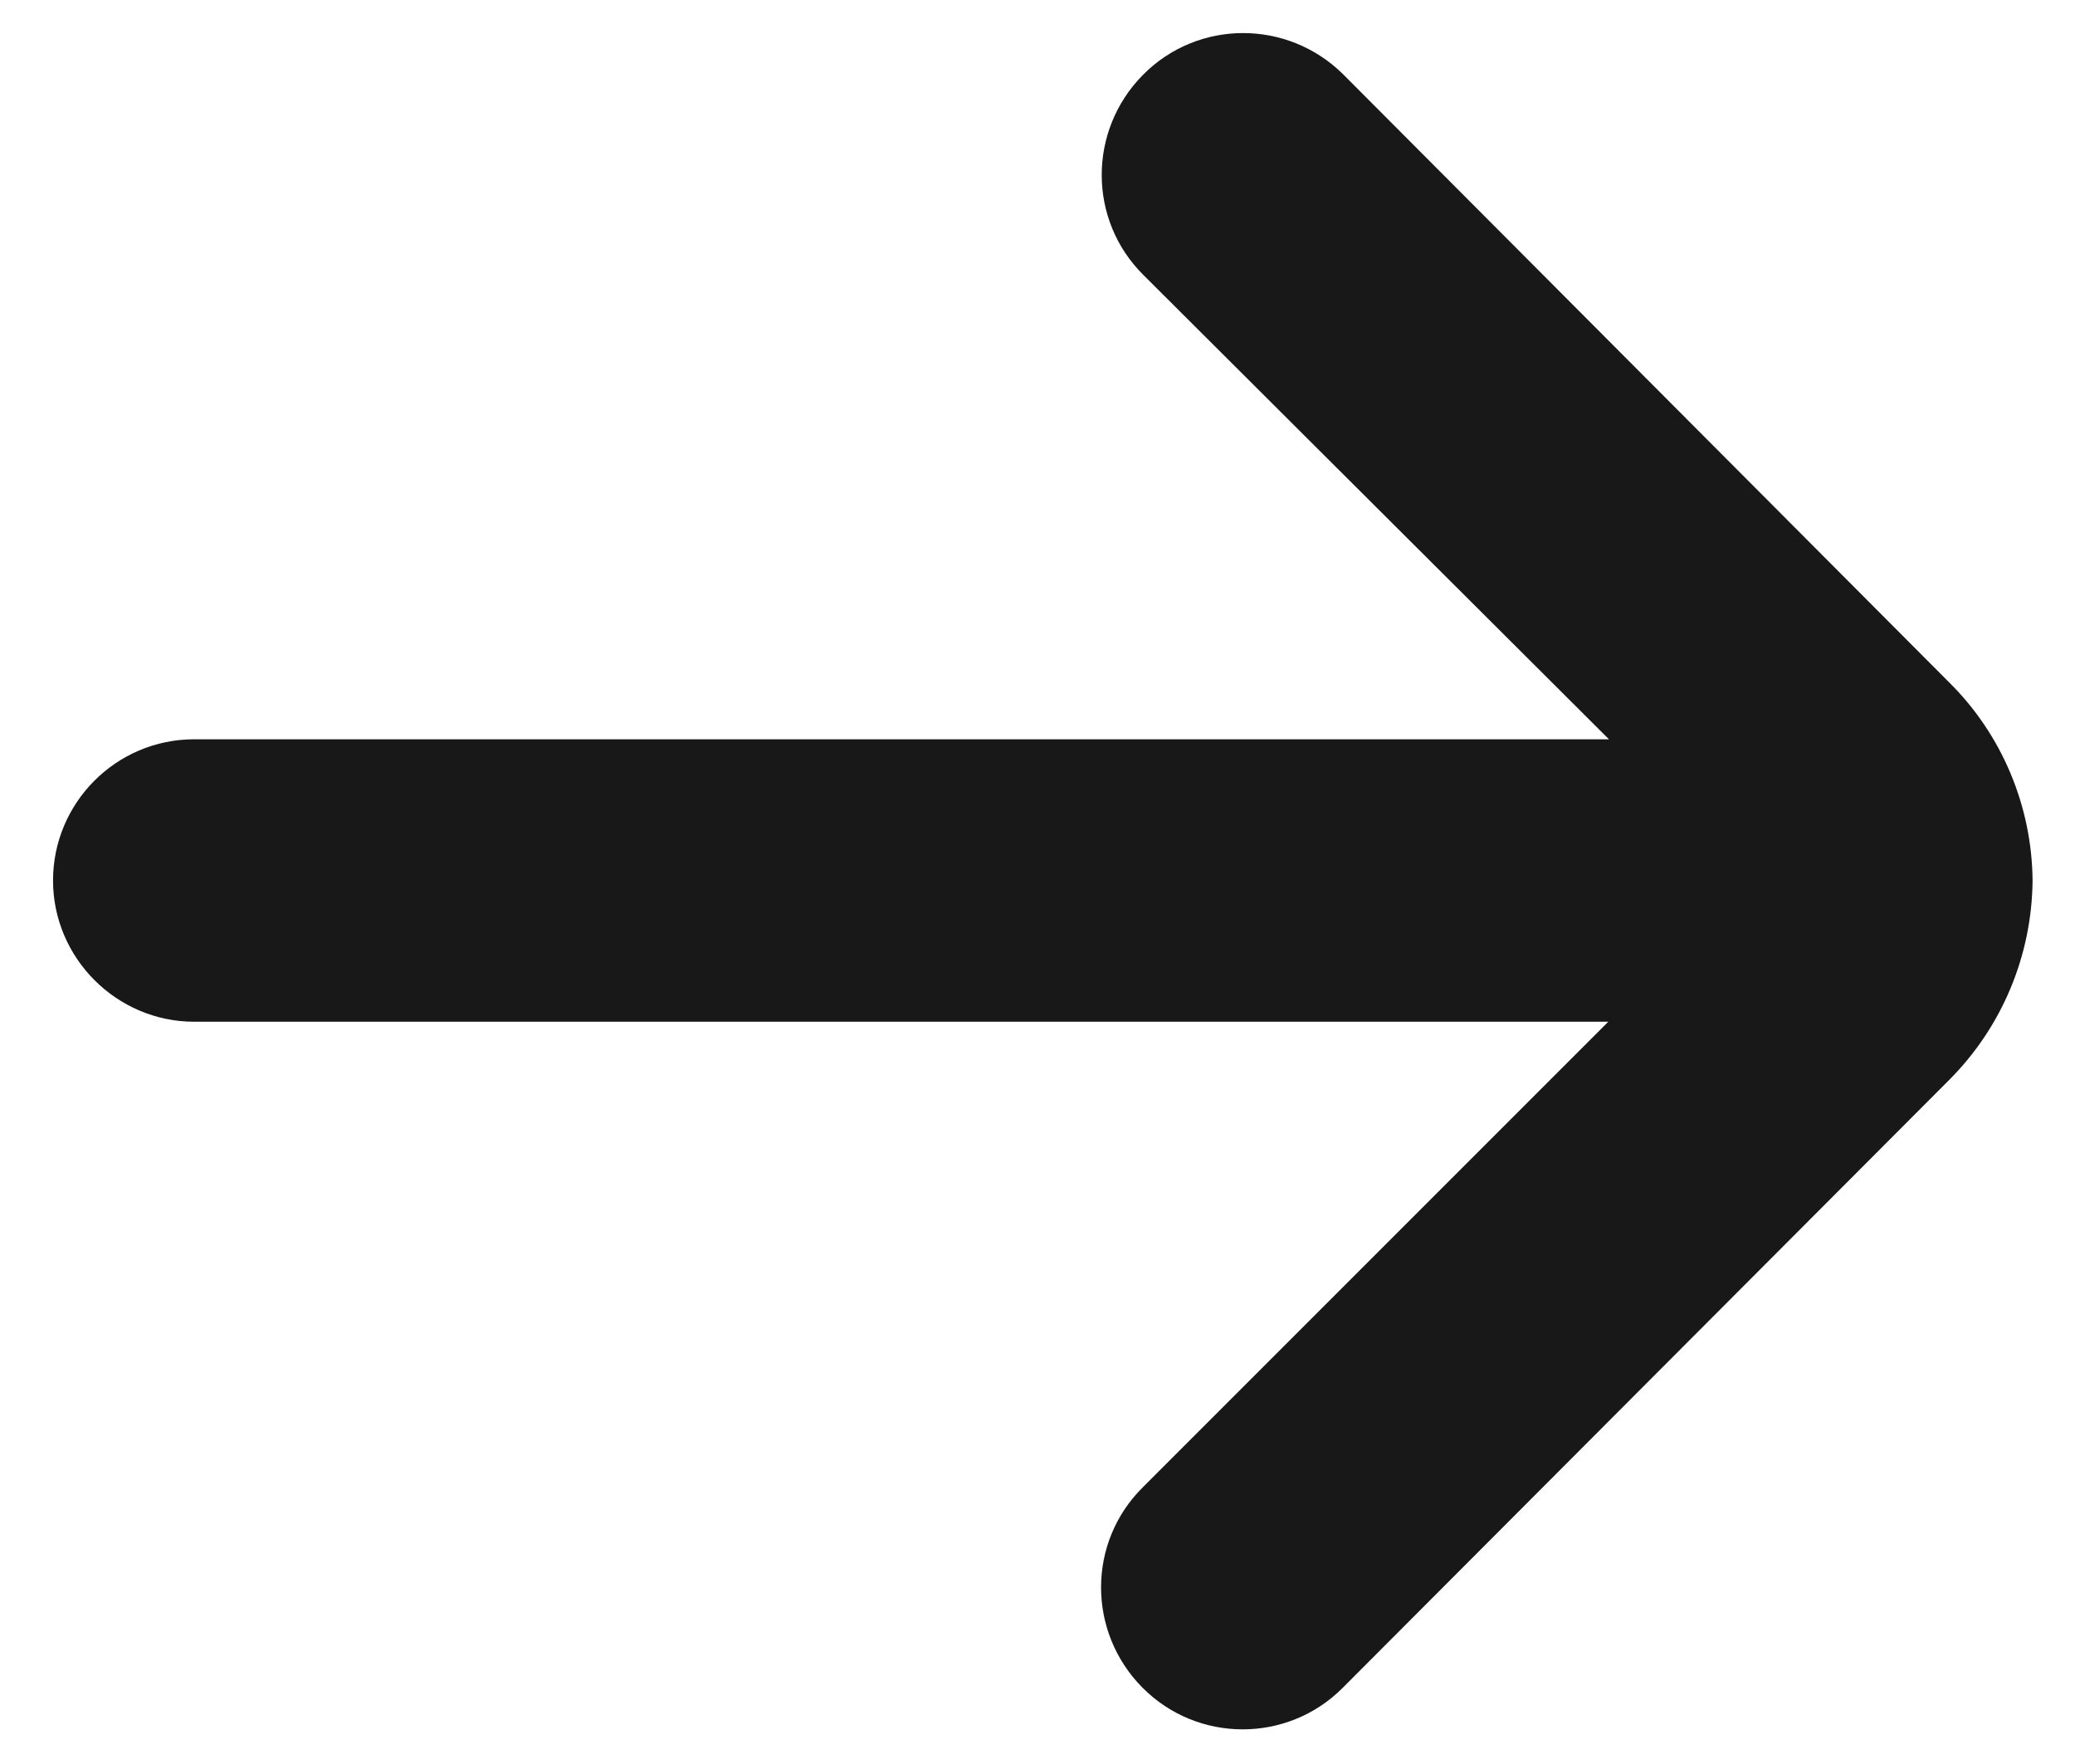 <?xml version="1.0" encoding="UTF-8"?>
<svg id="Layer_1" xmlns="http://www.w3.org/2000/svg" version="1.1" viewBox="0 0 313 266">
  <!-- Generator: Adobe Illustrator 29.7.1, SVG Export Plug-In . SVG Version: 2.1.1 Build 8)  -->
  <defs>
    <style>
      .st0 {
        fill: #181818;
      }
    </style>
  </defs>
  <path class="st0" d="M29.3,154.1h213.3l-70.2,70.2c-8.4,8.3-8.4,21.8-.1,30.2l.1.1c8.3,8.3,21.8,8.3,30.1,0l91.5-91.7c8-8,12.5-18.8,12.6-30.1-.1-11.2-4.6-22-12.6-29.9L202.6,11.2c-8.4-8.3-21.9-8.3-30.2.1s-8.3,21.9.1,30.2h0l70.2,70H29.3c-11.8,0-21.3,9.6-21.3,21.3s9.6,21.3,21.3,21.3Z"/>
</svg>